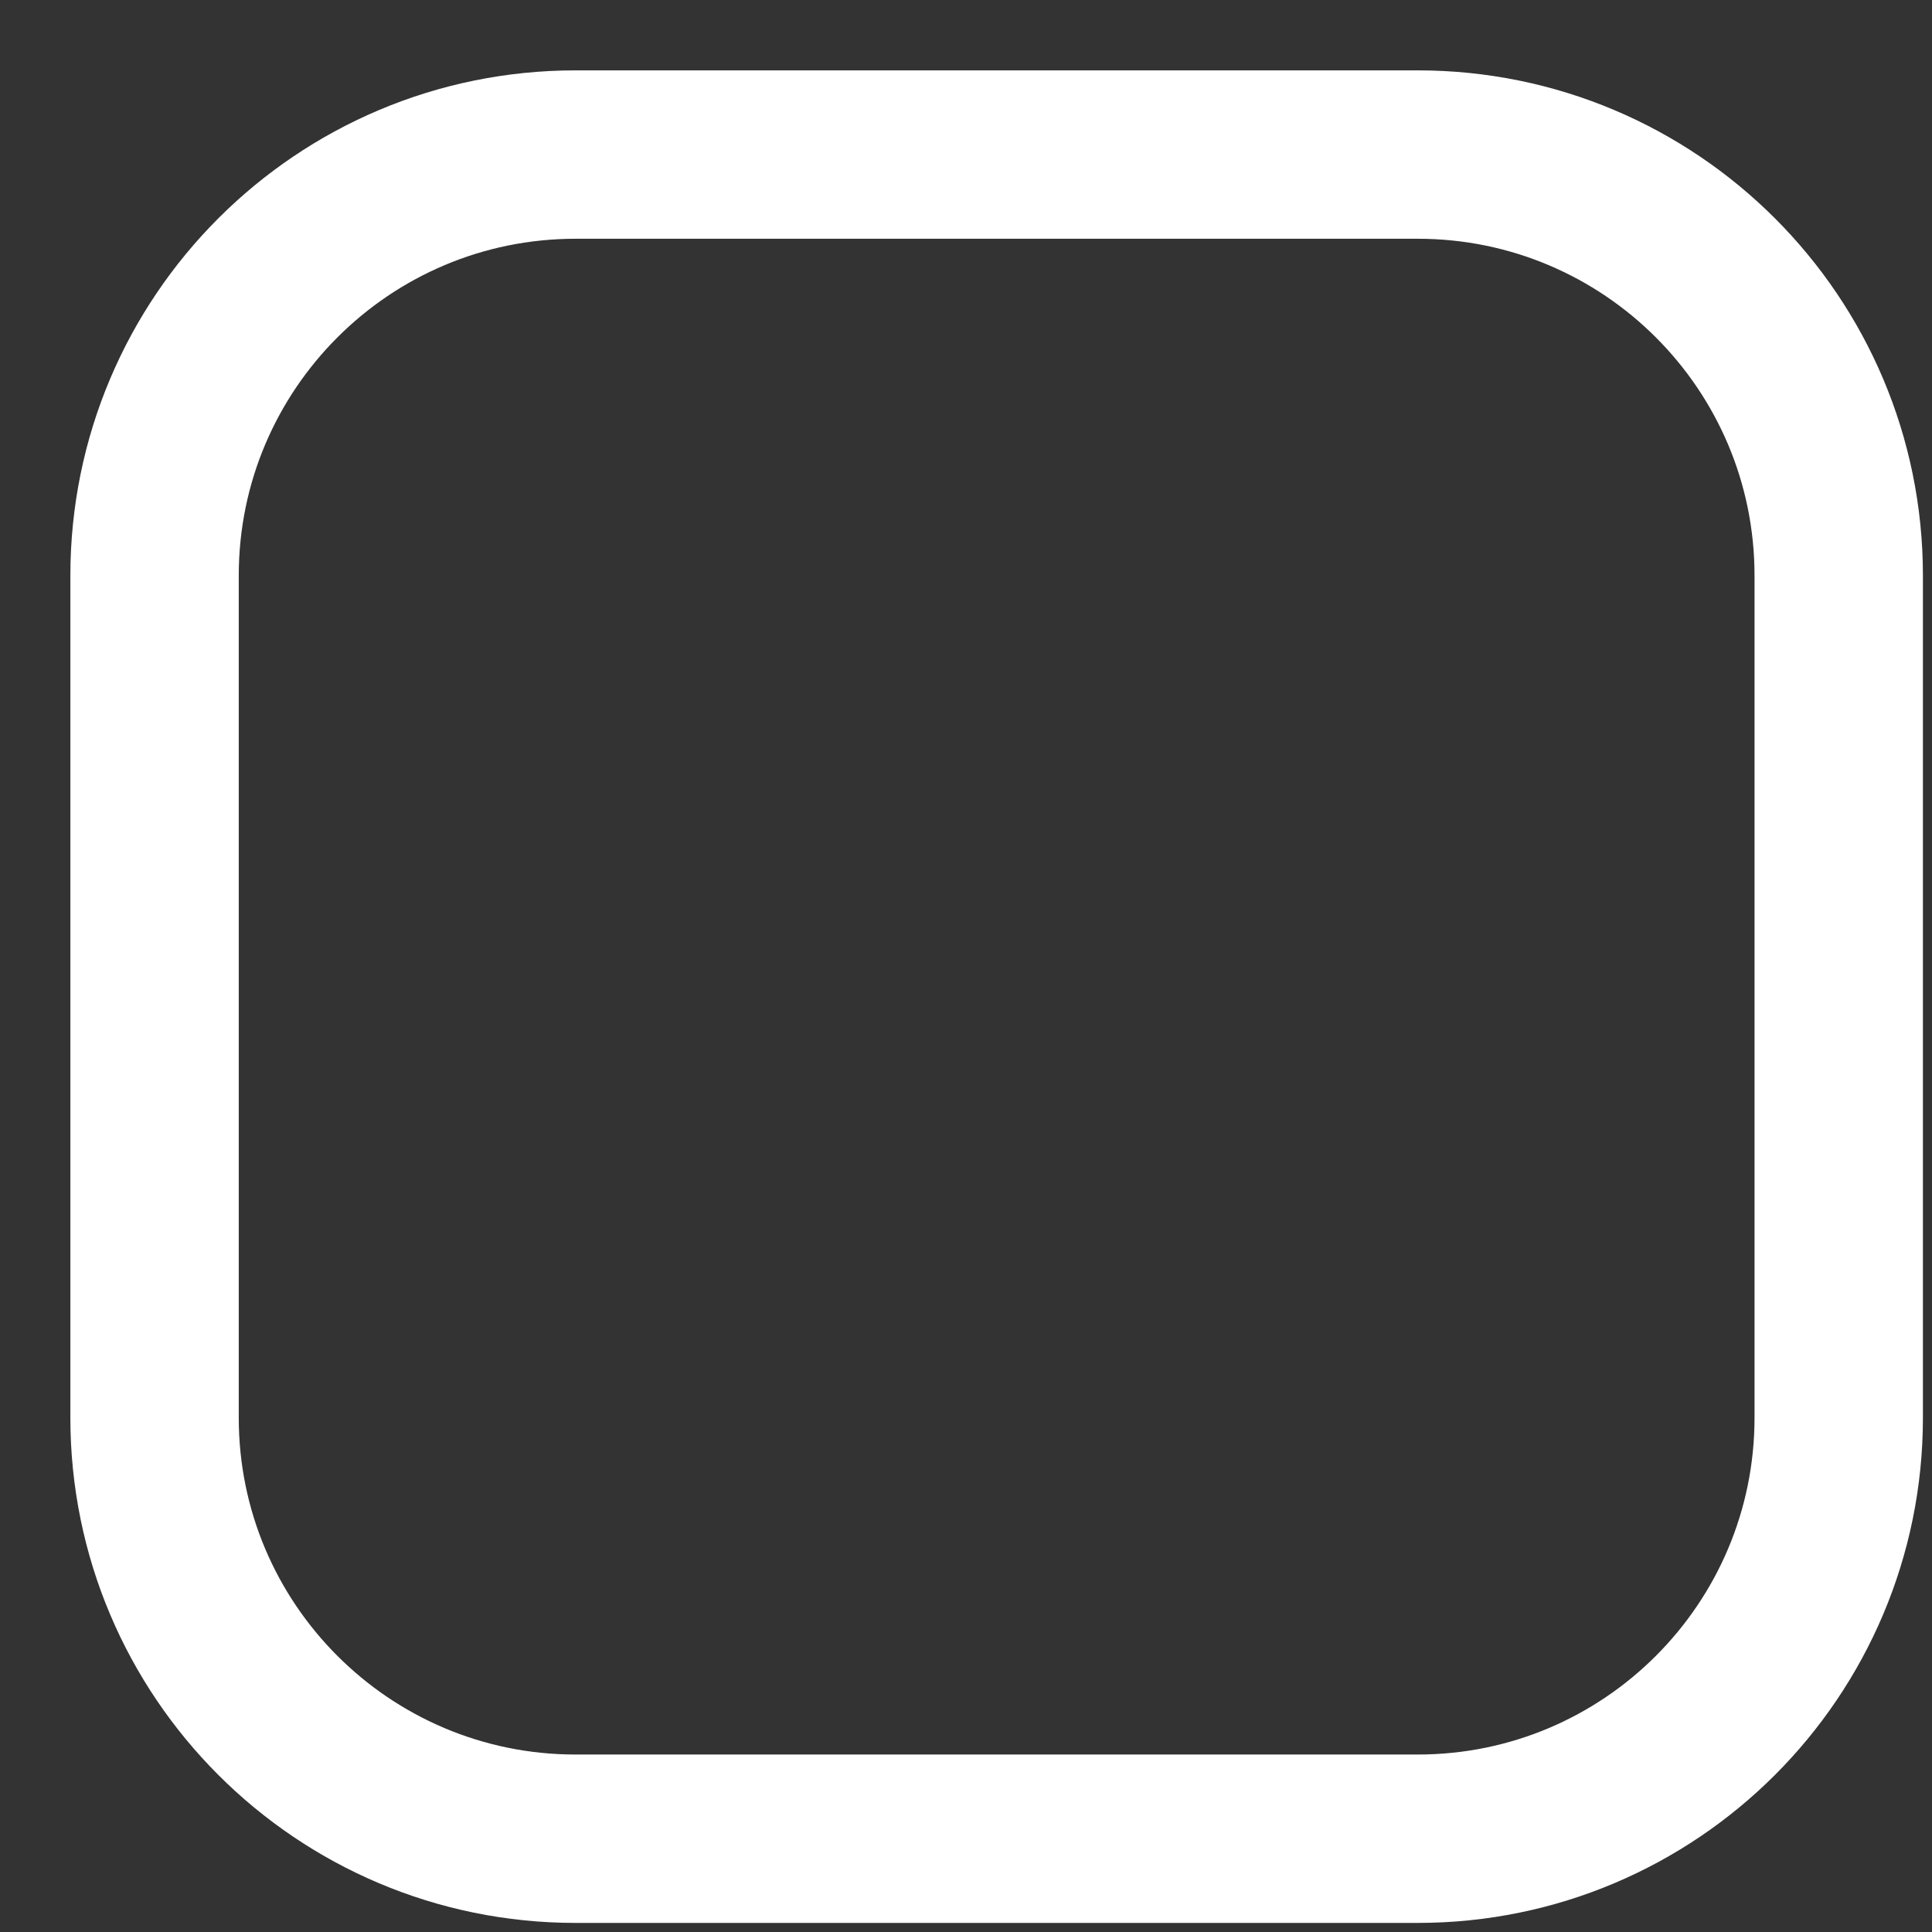 <?xml version="1.0" encoding="utf-8"?>
<svg xmlns="http://www.w3.org/2000/svg" fill="none" height="100%" overflow="visible" preserveAspectRatio="none" style="display: block;" viewBox="0 0 25 25" width="100%">
<rect x="0" y="0" width="25" height="25" fill="#333333" stroke="none"/>
<path d="M18.345 2H7.448C4.439 2 2 4.439 2 7.448V18.345C2 21.354 4.439 23.793 7.448 23.793H18.345C21.354 23.793 23.793 21.354 23.793 18.345V7.448C23.793 4.439 21.354 2 18.345 2Z" id="Vector" stroke="white" stroke-linecap="round" stroke-width="2.179"/>
</svg>
